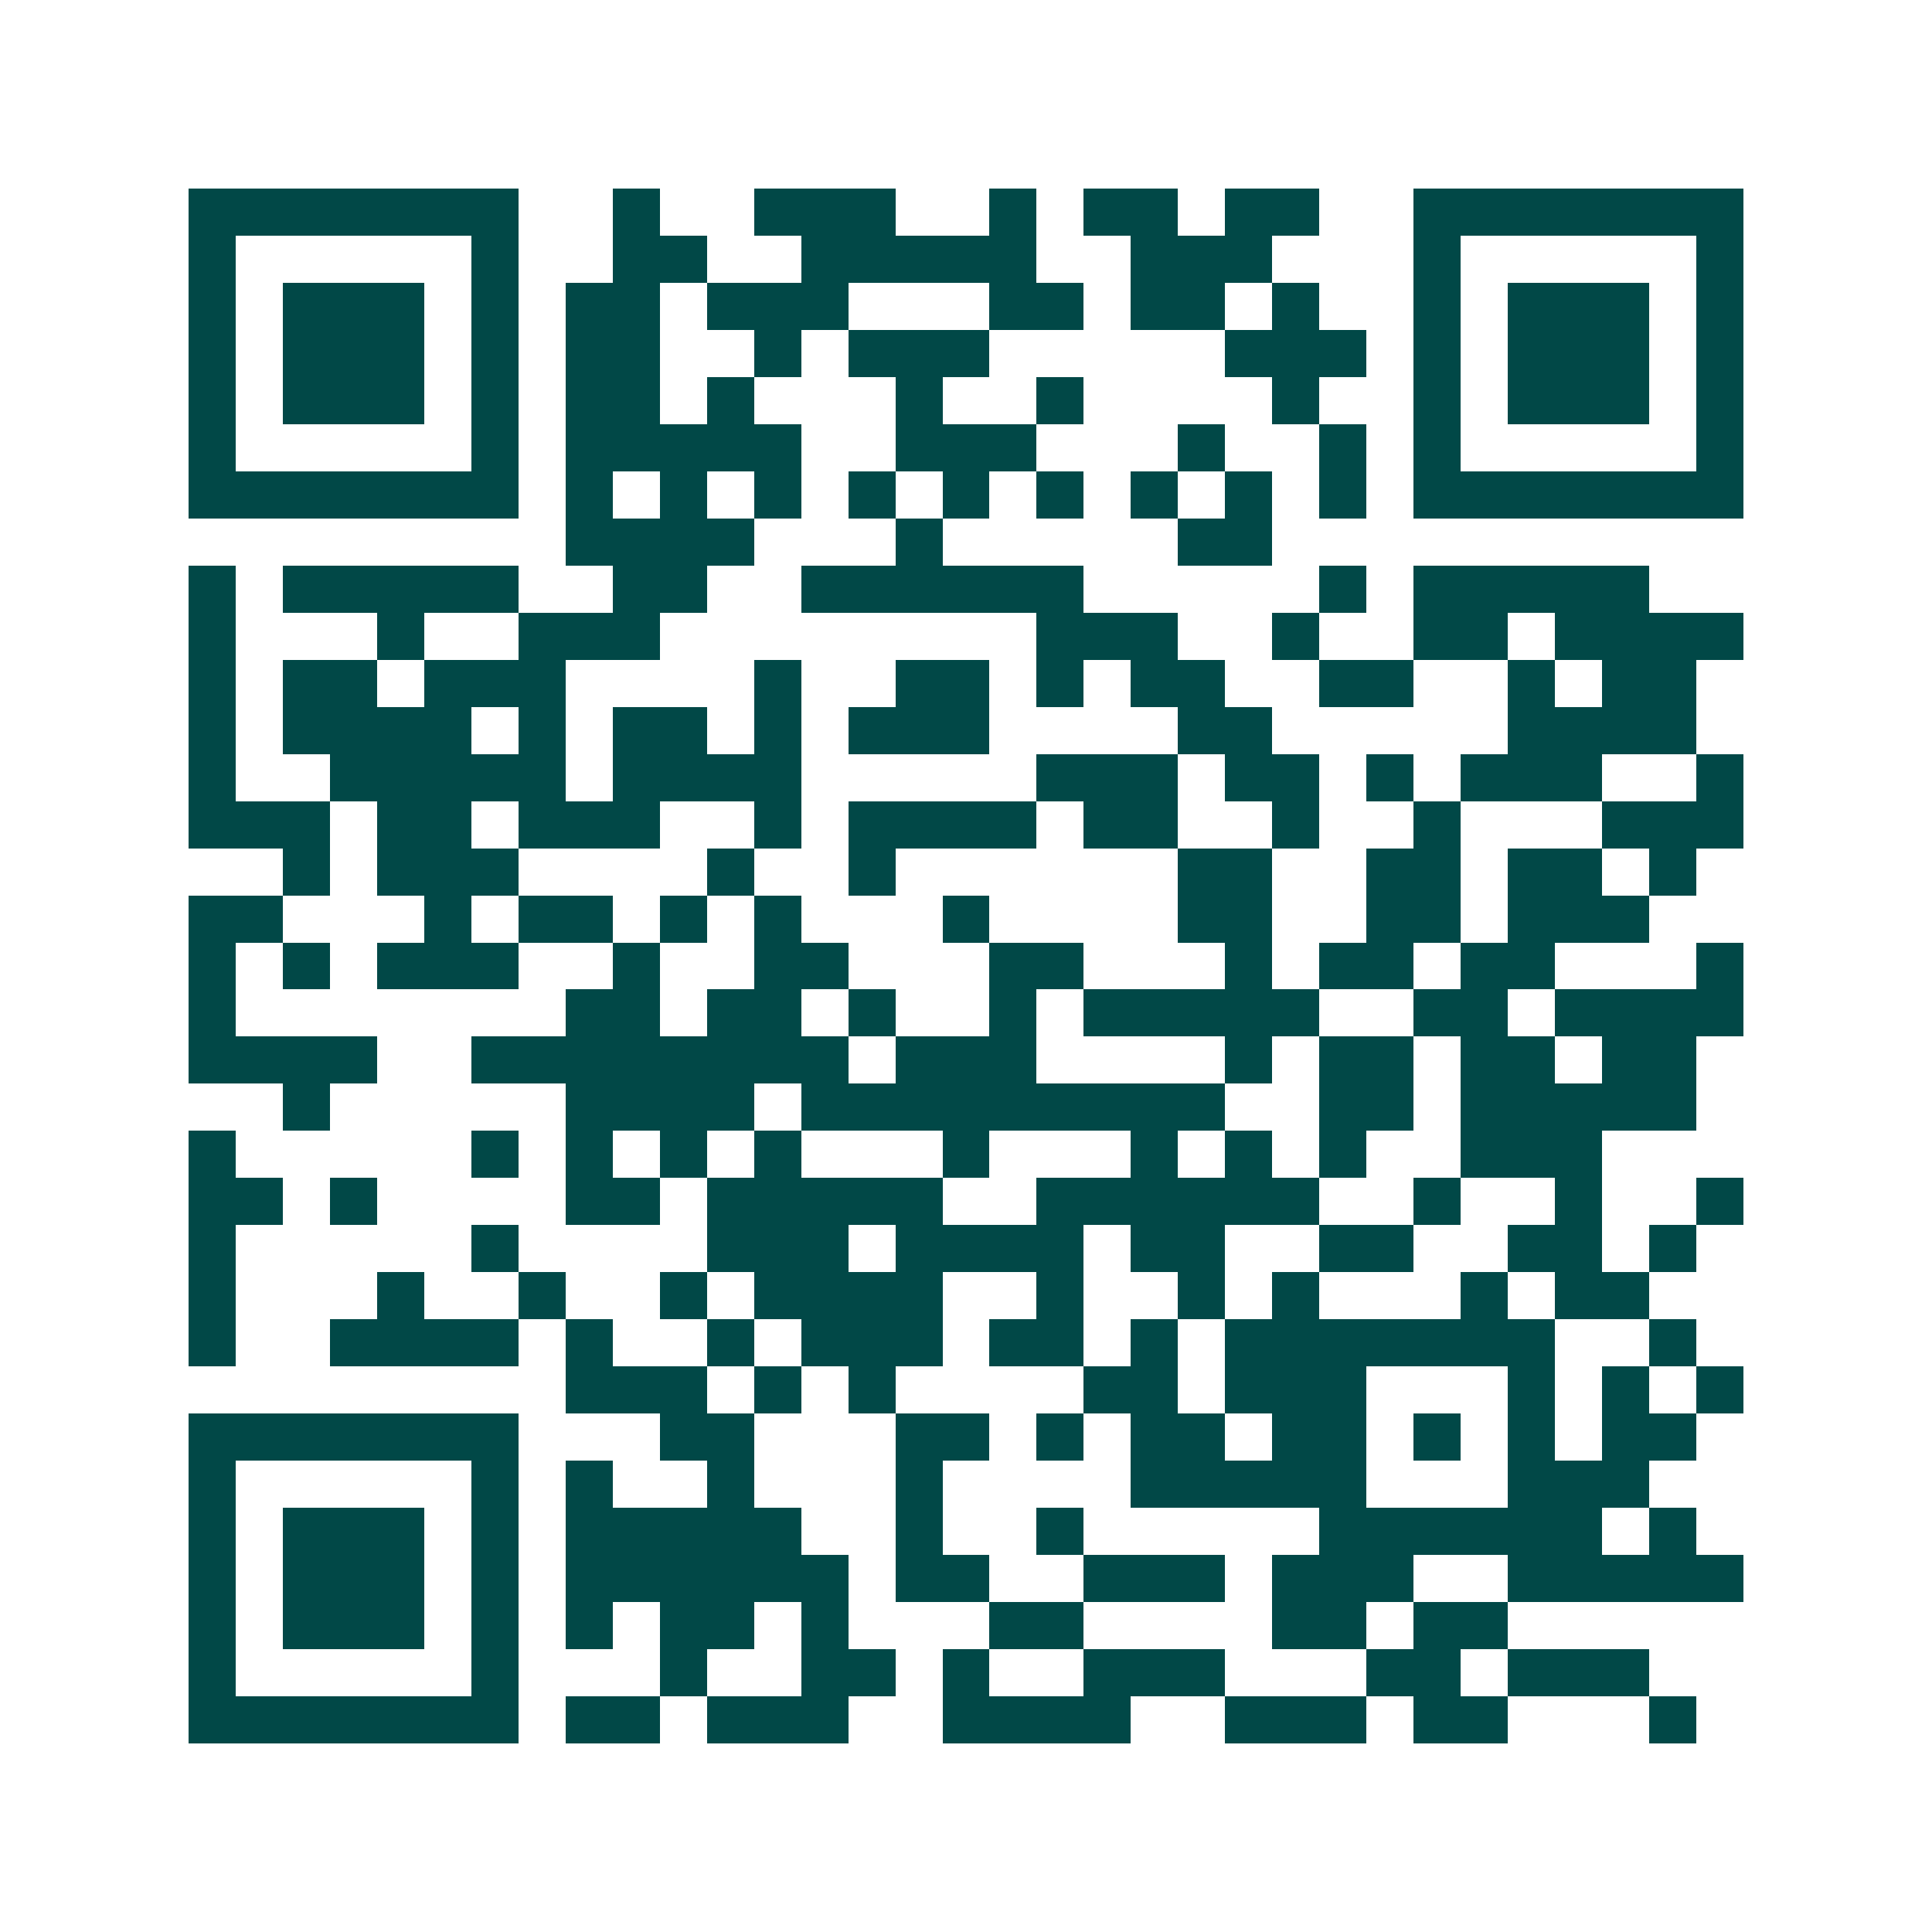 <svg xmlns="http://www.w3.org/2000/svg" width="200" height="200" viewBox="0 0 41 41" shape-rendering="crispEdges"><path fill="#ffffff" d="M0 0h41v41H0z"/><path stroke="#014847" d="M4 4.5h7m2 0h1m2 0h3m2 0h1m1 0h2m1 0h2m2 0h7M4 5.5h1m5 0h1m2 0h2m2 0h5m2 0h3m3 0h1m5 0h1M4 6.5h1m1 0h3m1 0h1m1 0h2m1 0h3m3 0h2m1 0h2m1 0h1m2 0h1m1 0h3m1 0h1M4 7.5h1m1 0h3m1 0h1m1 0h2m2 0h1m1 0h3m5 0h3m1 0h1m1 0h3m1 0h1M4 8.5h1m1 0h3m1 0h1m1 0h2m1 0h1m3 0h1m2 0h1m4 0h1m2 0h1m1 0h3m1 0h1M4 9.5h1m5 0h1m1 0h5m2 0h3m3 0h1m2 0h1m1 0h1m5 0h1M4 10.5h7m1 0h1m1 0h1m1 0h1m1 0h1m1 0h1m1 0h1m1 0h1m1 0h1m1 0h1m1 0h7M12 11.5h4m3 0h1m5 0h2M4 12.5h1m1 0h5m2 0h2m2 0h6m5 0h1m1 0h5M4 13.5h1m3 0h1m2 0h3m8 0h3m2 0h1m2 0h2m1 0h4M4 14.5h1m1 0h2m1 0h3m4 0h1m2 0h2m1 0h1m1 0h2m2 0h2m2 0h1m1 0h2M4 15.5h1m1 0h4m1 0h1m1 0h2m1 0h1m1 0h3m4 0h2m5 0h4M4 16.5h1m2 0h5m1 0h4m5 0h3m1 0h2m1 0h1m1 0h3m2 0h1M4 17.5h3m1 0h2m1 0h3m2 0h1m1 0h4m1 0h2m2 0h1m2 0h1m3 0h3M6 18.5h1m1 0h3m4 0h1m2 0h1m6 0h2m2 0h2m1 0h2m1 0h1M4 19.5h2m3 0h1m1 0h2m1 0h1m1 0h1m3 0h1m4 0h2m2 0h2m1 0h3M4 20.5h1m1 0h1m1 0h3m2 0h1m2 0h2m3 0h2m3 0h1m1 0h2m1 0h2m3 0h1M4 21.5h1m7 0h2m1 0h2m1 0h1m2 0h1m1 0h5m2 0h2m1 0h4M4 22.5h4m2 0h8m1 0h3m4 0h1m1 0h2m1 0h2m1 0h2M6 23.5h1m5 0h4m1 0h9m2 0h2m1 0h5M4 24.5h1m5 0h1m1 0h1m1 0h1m1 0h1m3 0h1m3 0h1m1 0h1m1 0h1m2 0h3M4 25.5h2m1 0h1m4 0h2m1 0h5m2 0h6m2 0h1m2 0h1m2 0h1M4 26.5h1m5 0h1m4 0h3m1 0h4m1 0h2m2 0h2m2 0h2m1 0h1M4 27.5h1m3 0h1m2 0h1m2 0h1m1 0h4m2 0h1m2 0h1m1 0h1m3 0h1m1 0h2M4 28.5h1m2 0h4m1 0h1m2 0h1m1 0h3m1 0h2m1 0h1m1 0h7m2 0h1M12 29.5h3m1 0h1m1 0h1m4 0h2m1 0h3m3 0h1m1 0h1m1 0h1M4 30.5h7m3 0h2m3 0h2m1 0h1m1 0h2m1 0h2m1 0h1m1 0h1m1 0h2M4 31.5h1m5 0h1m1 0h1m2 0h1m3 0h1m4 0h5m3 0h3M4 32.5h1m1 0h3m1 0h1m1 0h5m2 0h1m2 0h1m5 0h6m1 0h1M4 33.5h1m1 0h3m1 0h1m1 0h6m1 0h2m2 0h3m1 0h3m2 0h5M4 34.5h1m1 0h3m1 0h1m1 0h1m1 0h2m1 0h1m3 0h2m4 0h2m1 0h2M4 35.5h1m5 0h1m3 0h1m2 0h2m1 0h1m2 0h3m3 0h2m1 0h3M4 36.5h7m1 0h2m1 0h3m2 0h4m2 0h3m1 0h2m3 0h1"/></svg>
